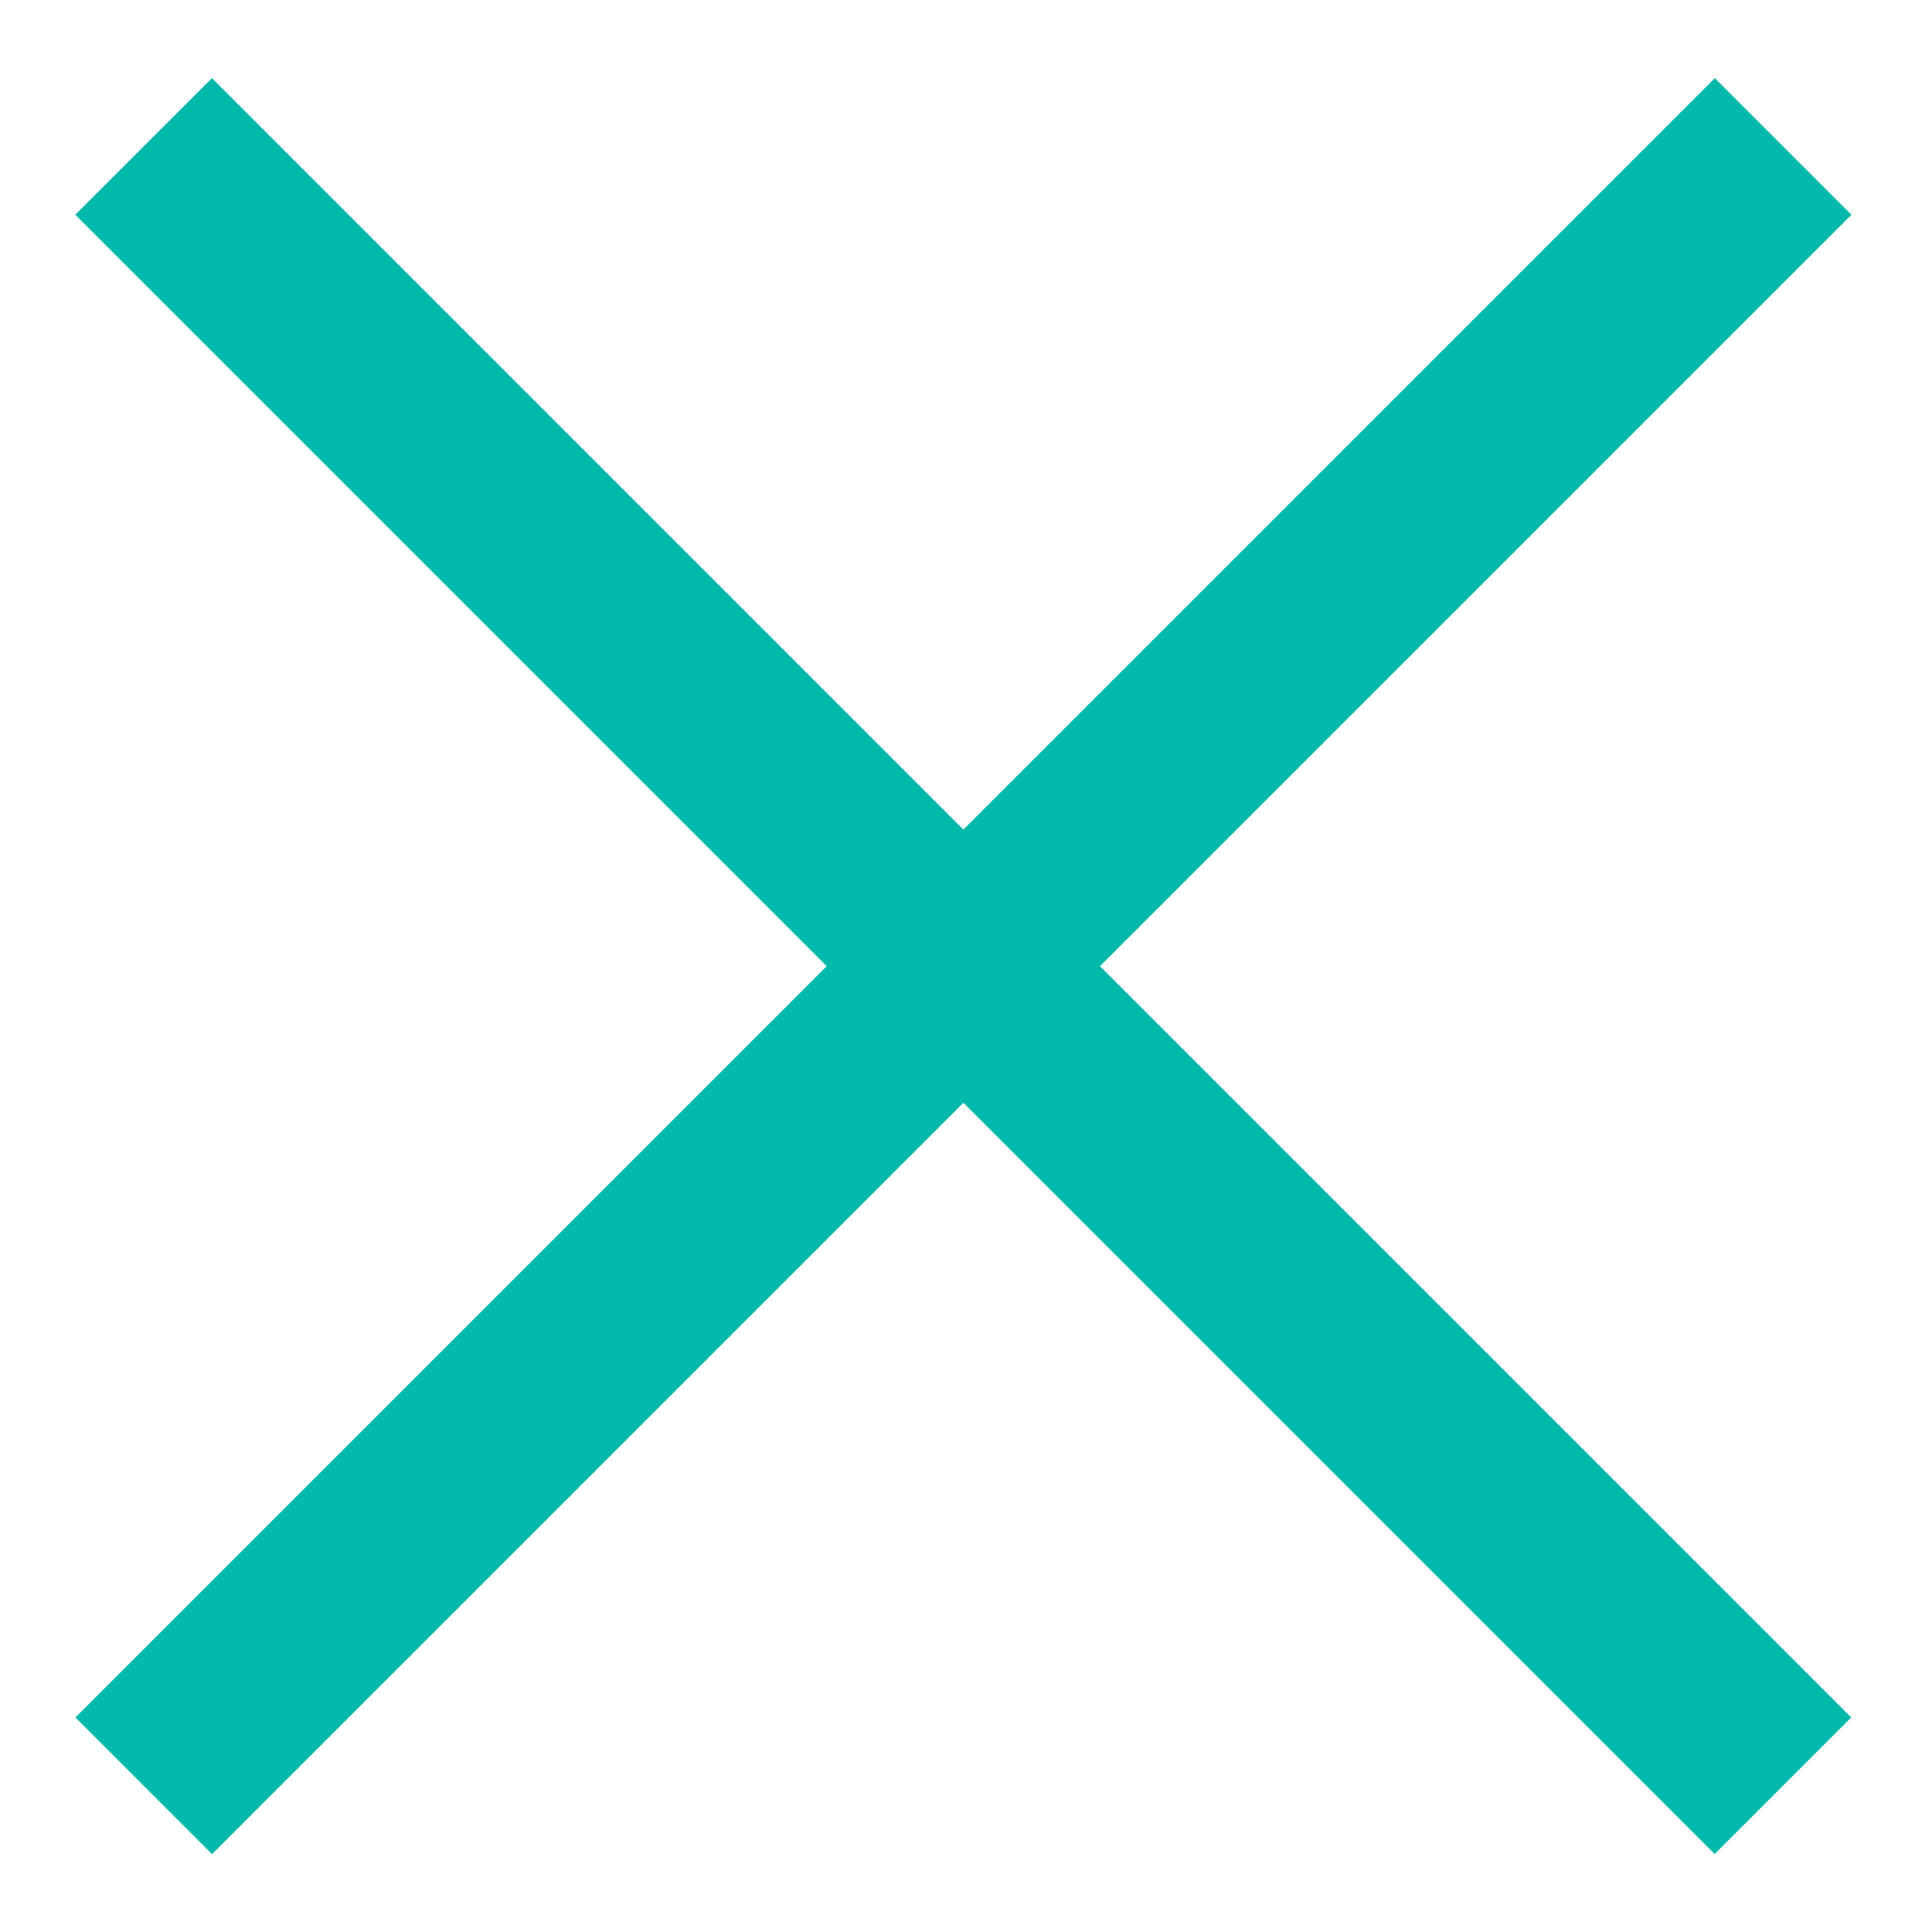 <svg xmlns="http://www.w3.org/2000/svg" fill="none" viewBox="0 0 20 20" height="20" width="20">
<path fill="#00B9AB" d="M9.973 8.588L2.194 0.809L0.779 2.223L8.558 10.002L0.781 17.779L2.195 19.194L9.973 11.416L17.75 19.193L19.164 17.779L11.387 10.002L19.166 2.223L17.752 0.809L9.973 8.588Z" clip-rule="evenodd" fill-rule="evenodd"></path>
</svg>
